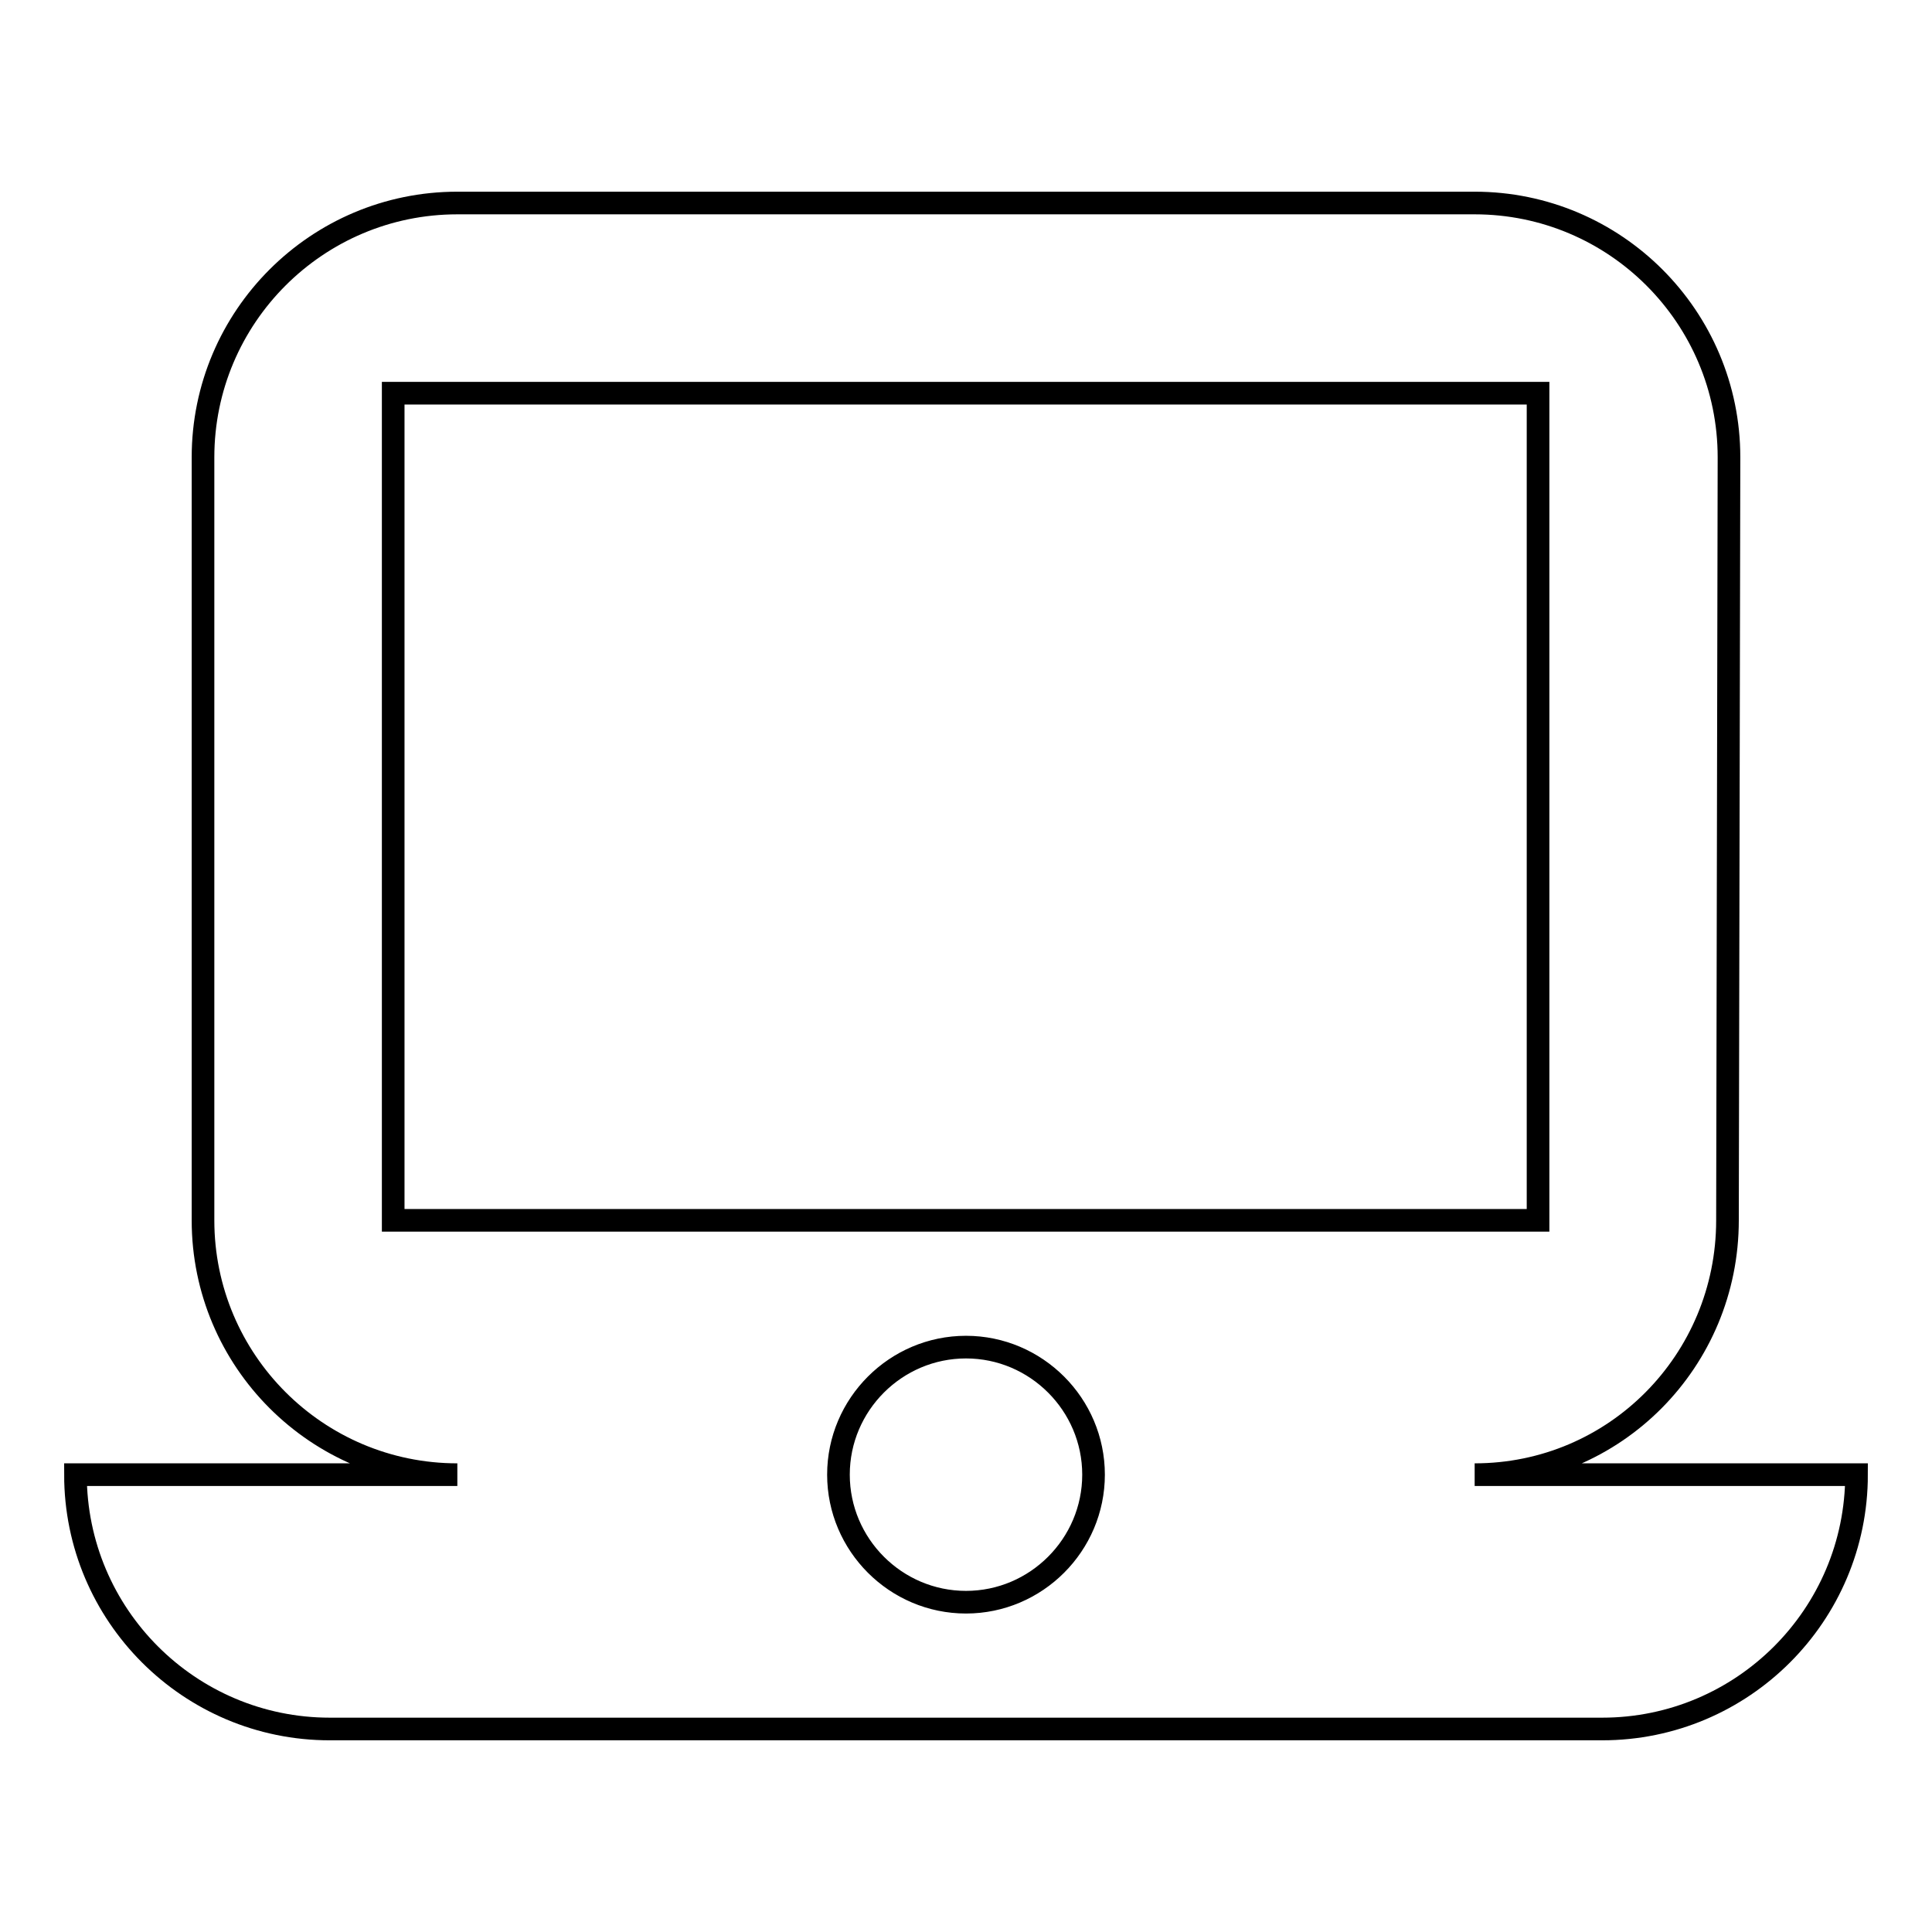 <?xml version="1.0" encoding="utf-8"?>
<!-- Svg Vector Icons : http://www.onlinewebfonts.com/icon -->
<!DOCTYPE svg PUBLIC "-//W3C//DTD SVG 1.1//EN" "http://www.w3.org/Graphics/SVG/1.1/DTD/svg11.dtd">
<svg version="1.1" xmlns="http://www.w3.org/2000/svg" xmlns:xlink="http://www.w3.org/1999/xlink" x="0px" y="0px" viewBox="0 0 256 256" enable-background="new 0 0 256 256" xml:space="preserve">
<g><g><path stroke-width="3" fill-opacity="0" stroke="#000000"  d="M195.4,195.4c18.6,0,33.5-15.1,33.5-33.7l0.2-101.1c0-18.6-15.1-33.7-33.7-33.7H60.6c-18.6,0-33.7,15.1-33.7,33.7v101.1c0,18.6,15.1,33.7,33.7,33.7H10c0,18.6,15.1,33.7,33.7,33.7h168.6c18.6,0,33.7-15.1,33.7-33.7H195.4z M52.1,52.1h151.7v109.6H52.1V52.1z M128,212.3c-9.3,0-16.9-7.6-16.9-16.9c0-9.3,7.6-16.9,16.9-16.9s16.9,7.6,16.9,16.9C144.9,204.7,137.3,212.3,128,212.3z"/></g></g>
</svg>